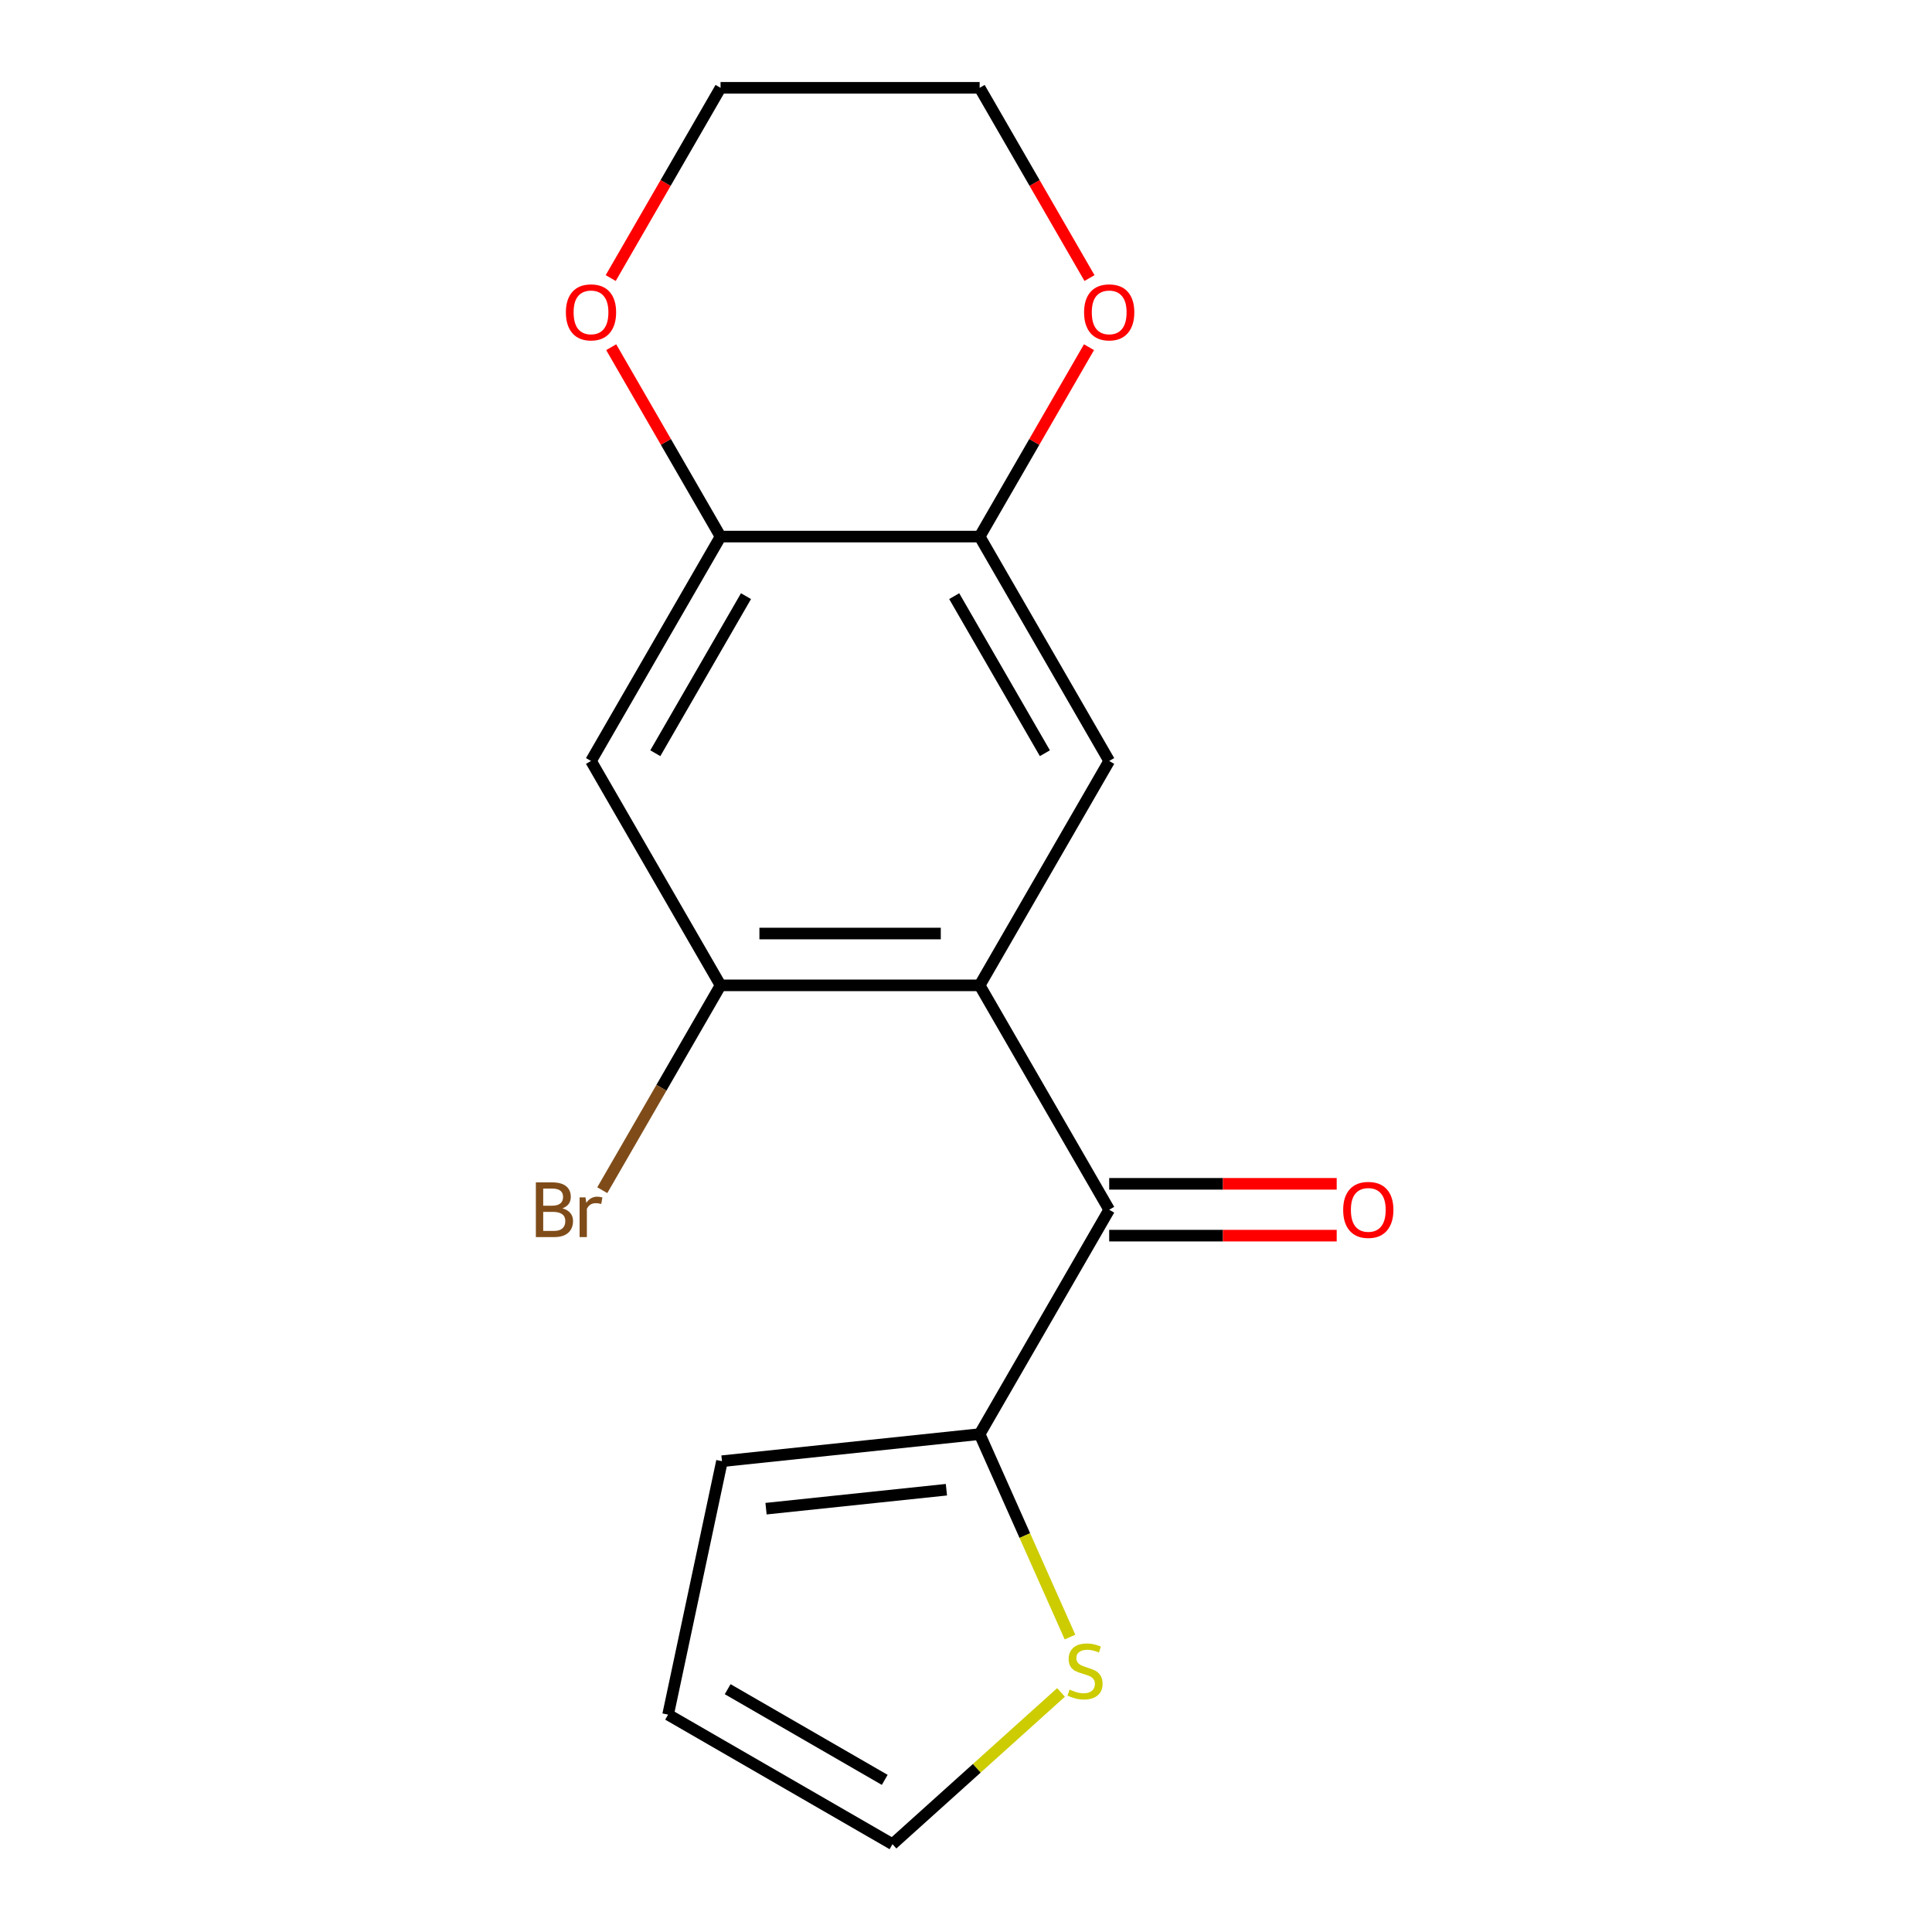 <?xml version='1.0' encoding='iso-8859-1'?>
<svg version='1.1' baseProfile='full'
              xmlns='http://www.w3.org/2000/svg'
                      xmlns:rdkit='http://www.rdkit.org/xml'
                      xmlns:xlink='http://www.w3.org/1999/xlink'
                  xml:space='preserve'
width='1000px' height='1000px' viewBox='0 0 1000 1000'>
<!-- END OF HEADER -->
<rect style='opacity:1.0;fill:#FFFFFF;stroke:none' width='1000' height='1000' x='0' y='0'> </rect>
<path class='bond-0' d='M 507.064,510.016 L 574.117,626.157' style='fill:none;fill-rule:evenodd;stroke:#000000;stroke-width:6px;stroke-linecap:butt;stroke-linejoin:miter;stroke-opacity:1' />
<path class='bond-1' d='M 507.064,510.016 L 372.956,510.016' style='fill:none;fill-rule:evenodd;stroke:#000000;stroke-width:6px;stroke-linecap:butt;stroke-linejoin:miter;stroke-opacity:1' />
<path class='bond-1' d='M 486.948,483.195 L 393.072,483.195' style='fill:none;fill-rule:evenodd;stroke:#000000;stroke-width:6px;stroke-linecap:butt;stroke-linejoin:miter;stroke-opacity:1' />
<path class='bond-2' d='M 507.064,510.016 L 574.117,393.876' style='fill:none;fill-rule:evenodd;stroke:#000000;stroke-width:6px;stroke-linecap:butt;stroke-linejoin:miter;stroke-opacity:1' />
<path class='bond-3' d='M 574.117,626.157 L 507.064,742.297' style='fill:none;fill-rule:evenodd;stroke:#000000;stroke-width:6px;stroke-linecap:butt;stroke-linejoin:miter;stroke-opacity:1' />
<path class='bond-10' d='M 574.117,639.567 L 632.995,639.567' style='fill:none;fill-rule:evenodd;stroke:#000000;stroke-width:6px;stroke-linecap:butt;stroke-linejoin:miter;stroke-opacity:1' />
<path class='bond-10' d='M 632.995,639.567 L 691.872,639.567' style='fill:none;fill-rule:evenodd;stroke:#FF0000;stroke-width:6px;stroke-linecap:butt;stroke-linejoin:miter;stroke-opacity:1' />
<path class='bond-10' d='M 574.117,612.746 L 632.995,612.746' style='fill:none;fill-rule:evenodd;stroke:#000000;stroke-width:6px;stroke-linecap:butt;stroke-linejoin:miter;stroke-opacity:1' />
<path class='bond-10' d='M 632.995,612.746 L 691.872,612.746' style='fill:none;fill-rule:evenodd;stroke:#FF0000;stroke-width:6px;stroke-linecap:butt;stroke-linejoin:miter;stroke-opacity:1' />
<path class='bond-4' d='M 372.956,510.016 L 305.903,393.876' style='fill:none;fill-rule:evenodd;stroke:#000000;stroke-width:6px;stroke-linecap:butt;stroke-linejoin:miter;stroke-opacity:1' />
<path class='bond-14' d='M 372.956,510.016 L 342.349,563.03' style='fill:none;fill-rule:evenodd;stroke:#000000;stroke-width:6px;stroke-linecap:butt;stroke-linejoin:miter;stroke-opacity:1' />
<path class='bond-14' d='M 342.349,563.03 L 311.741,616.044' style='fill:none;fill-rule:evenodd;stroke:#7F4C19;stroke-width:6px;stroke-linecap:butt;stroke-linejoin:miter;stroke-opacity:1' />
<path class='bond-5' d='M 574.117,393.876 L 507.064,277.735' style='fill:none;fill-rule:evenodd;stroke:#000000;stroke-width:6px;stroke-linecap:butt;stroke-linejoin:miter;stroke-opacity:1' />
<path class='bond-5' d='M 540.831,389.865 L 493.894,308.567' style='fill:none;fill-rule:evenodd;stroke:#000000;stroke-width:6px;stroke-linecap:butt;stroke-linejoin:miter;stroke-opacity:1' />
<path class='bond-7' d='M 507.064,742.297 L 530.447,794.817' style='fill:none;fill-rule:evenodd;stroke:#000000;stroke-width:6px;stroke-linecap:butt;stroke-linejoin:miter;stroke-opacity:1' />
<path class='bond-7' d='M 530.447,794.817 L 553.831,847.337' style='fill:none;fill-rule:evenodd;stroke:#CCCC00;stroke-width:6px;stroke-linecap:butt;stroke-linejoin:miter;stroke-opacity:1' />
<path class='bond-11' d='M 507.064,742.297 L 373.691,756.315' style='fill:none;fill-rule:evenodd;stroke:#000000;stroke-width:6px;stroke-linecap:butt;stroke-linejoin:miter;stroke-opacity:1' />
<path class='bond-11' d='M 489.861,771.074 L 396.5,780.887' style='fill:none;fill-rule:evenodd;stroke:#000000;stroke-width:6px;stroke-linecap:butt;stroke-linejoin:miter;stroke-opacity:1' />
<path class='bond-17' d='M 305.903,393.876 L 372.956,277.735' style='fill:none;fill-rule:evenodd;stroke:#000000;stroke-width:6px;stroke-linecap:butt;stroke-linejoin:miter;stroke-opacity:1' />
<path class='bond-17' d='M 339.189,389.865 L 386.126,308.567' style='fill:none;fill-rule:evenodd;stroke:#000000;stroke-width:6px;stroke-linecap:butt;stroke-linejoin:miter;stroke-opacity:1' />
<path class='bond-6' d='M 507.064,277.735 L 372.956,277.735' style='fill:none;fill-rule:evenodd;stroke:#000000;stroke-width:6px;stroke-linecap:butt;stroke-linejoin:miter;stroke-opacity:1' />
<path class='bond-8' d='M 507.064,277.735 L 535.362,228.721' style='fill:none;fill-rule:evenodd;stroke:#000000;stroke-width:6px;stroke-linecap:butt;stroke-linejoin:miter;stroke-opacity:1' />
<path class='bond-8' d='M 535.362,228.721 L 563.66,179.708' style='fill:none;fill-rule:evenodd;stroke:#FF0000;stroke-width:6px;stroke-linecap:butt;stroke-linejoin:miter;stroke-opacity:1' />
<path class='bond-9' d='M 372.956,277.735 L 344.658,228.721' style='fill:none;fill-rule:evenodd;stroke:#000000;stroke-width:6px;stroke-linecap:butt;stroke-linejoin:miter;stroke-opacity:1' />
<path class='bond-9' d='M 344.658,228.721 L 316.36,179.708' style='fill:none;fill-rule:evenodd;stroke:#FF0000;stroke-width:6px;stroke-linecap:butt;stroke-linejoin:miter;stroke-opacity:1' />
<path class='bond-12' d='M 549.177,876.005 L 505.563,915.275' style='fill:none;fill-rule:evenodd;stroke:#CCCC00;stroke-width:6px;stroke-linecap:butt;stroke-linejoin:miter;stroke-opacity:1' />
<path class='bond-12' d='M 505.563,915.275 L 461.949,954.545' style='fill:none;fill-rule:evenodd;stroke:#000000;stroke-width:6px;stroke-linecap:butt;stroke-linejoin:miter;stroke-opacity:1' />
<path class='bond-15' d='M 563.914,143.922 L 535.489,94.688' style='fill:none;fill-rule:evenodd;stroke:#FF0000;stroke-width:6px;stroke-linecap:butt;stroke-linejoin:miter;stroke-opacity:1' />
<path class='bond-15' d='M 535.489,94.688 L 507.064,45.455' style='fill:none;fill-rule:evenodd;stroke:#000000;stroke-width:6px;stroke-linecap:butt;stroke-linejoin:miter;stroke-opacity:1' />
<path class='bond-19' d='M 316.106,143.922 L 344.531,94.688' style='fill:none;fill-rule:evenodd;stroke:#FF0000;stroke-width:6px;stroke-linecap:butt;stroke-linejoin:miter;stroke-opacity:1' />
<path class='bond-19' d='M 344.531,94.688 L 372.956,45.455' style='fill:none;fill-rule:evenodd;stroke:#000000;stroke-width:6px;stroke-linecap:butt;stroke-linejoin:miter;stroke-opacity:1' />
<path class='bond-13' d='M 373.691,756.315 L 345.808,887.492' style='fill:none;fill-rule:evenodd;stroke:#000000;stroke-width:6px;stroke-linecap:butt;stroke-linejoin:miter;stroke-opacity:1' />
<path class='bond-18' d='M 461.949,954.545 L 345.808,887.492' style='fill:none;fill-rule:evenodd;stroke:#000000;stroke-width:6px;stroke-linecap:butt;stroke-linejoin:miter;stroke-opacity:1' />
<path class='bond-18' d='M 457.938,921.259 L 376.64,874.322' style='fill:none;fill-rule:evenodd;stroke:#000000;stroke-width:6px;stroke-linecap:butt;stroke-linejoin:miter;stroke-opacity:1' />
<path class='bond-16' d='M 507.064,45.455 L 372.956,45.455' style='fill:none;fill-rule:evenodd;stroke:#000000;stroke-width:6px;stroke-linecap:butt;stroke-linejoin:miter;stroke-opacity:1' />
<path  class='atom-8' d='M 553.61 874.53
Q 553.93 874.65, 555.25 875.21
Q 556.57 875.77, 558.01 876.13
Q 559.49 876.45, 560.93 876.45
Q 563.61 876.45, 565.17 875.17
Q 566.73 873.85, 566.73 871.57
Q 566.73 870.01, 565.93 869.05
Q 565.17 868.09, 563.97 867.57
Q 562.77 867.05, 560.77 866.45
Q 558.25 865.69, 556.73 864.97
Q 555.25 864.25, 554.17 862.73
Q 553.13 861.21, 553.13 858.65
Q 553.13 855.09, 555.53 852.89
Q 557.97 850.69, 562.77 850.69
Q 566.05 850.69, 569.77 852.25
L 568.85 855.33
Q 565.45 853.93, 562.89 853.93
Q 560.13 853.93, 558.61 855.09
Q 557.09 856.21, 557.13 858.17
Q 557.13 859.69, 557.89 860.61
Q 558.69 861.53, 559.81 862.05
Q 560.97 862.57, 562.89 863.17
Q 565.45 863.97, 566.97 864.77
Q 568.49 865.57, 569.57 867.21
Q 570.69 868.81, 570.69 871.57
Q 570.69 875.49, 568.05 877.61
Q 565.45 879.69, 561.09 879.69
Q 558.57 879.69, 556.65 879.13
Q 554.77 878.61, 552.53 877.69
L 553.61 874.53
' fill='#CCCC00'/>
<path  class='atom-9' d='M 561.117 161.675
Q 561.117 154.875, 564.477 151.075
Q 567.837 147.275, 574.117 147.275
Q 580.397 147.275, 583.757 151.075
Q 587.117 154.875, 587.117 161.675
Q 587.117 168.555, 583.717 172.475
Q 580.317 176.355, 574.117 176.355
Q 567.877 176.355, 564.477 172.475
Q 561.117 168.595, 561.117 161.675
M 574.117 173.155
Q 578.437 173.155, 580.757 170.275
Q 583.117 167.355, 583.117 161.675
Q 583.117 156.115, 580.757 153.315
Q 578.437 150.475, 574.117 150.475
Q 569.797 150.475, 567.437 153.275
Q 565.117 156.075, 565.117 161.675
Q 565.117 167.395, 567.437 170.275
Q 569.797 173.155, 574.117 173.155
' fill='#FF0000'/>
<path  class='atom-10' d='M 292.903 161.675
Q 292.903 154.875, 296.263 151.075
Q 299.623 147.275, 305.903 147.275
Q 312.183 147.275, 315.543 151.075
Q 318.903 154.875, 318.903 161.675
Q 318.903 168.555, 315.503 172.475
Q 312.103 176.355, 305.903 176.355
Q 299.663 176.355, 296.263 172.475
Q 292.903 168.595, 292.903 161.675
M 305.903 173.155
Q 310.223 173.155, 312.543 170.275
Q 314.903 167.355, 314.903 161.675
Q 314.903 156.115, 312.543 153.315
Q 310.223 150.475, 305.903 150.475
Q 301.583 150.475, 299.223 153.275
Q 296.903 156.075, 296.903 161.675
Q 296.903 167.395, 299.223 170.275
Q 301.583 173.155, 305.903 173.155
' fill='#FF0000'/>
<path  class='atom-11' d='M 695.225 626.237
Q 695.225 619.437, 698.585 615.637
Q 701.945 611.837, 708.225 611.837
Q 714.505 611.837, 717.865 615.637
Q 721.225 619.437, 721.225 626.237
Q 721.225 633.117, 717.825 637.037
Q 714.425 640.917, 708.225 640.917
Q 701.985 640.917, 698.585 637.037
Q 695.225 633.157, 695.225 626.237
M 708.225 637.717
Q 712.545 637.717, 714.865 634.837
Q 717.225 631.917, 717.225 626.237
Q 717.225 620.677, 714.865 617.877
Q 712.545 615.037, 708.225 615.037
Q 703.905 615.037, 701.545 617.837
Q 699.225 620.637, 699.225 626.237
Q 699.225 631.957, 701.545 634.837
Q 703.905 637.717, 708.225 637.717
' fill='#FF0000'/>
<path  class='atom-15' d='M 291.123 625.437
Q 293.843 626.197, 295.203 627.877
Q 296.603 629.517, 296.603 631.957
Q 296.603 635.877, 294.083 638.117
Q 291.603 640.317, 286.883 640.317
L 277.363 640.317
L 277.363 611.997
L 285.723 611.997
Q 290.563 611.997, 293.003 613.957
Q 295.443 615.917, 295.443 619.517
Q 295.443 623.797, 291.123 625.437
M 281.163 615.197
L 281.163 624.077
L 285.723 624.077
Q 288.523 624.077, 289.963 622.957
Q 291.443 621.797, 291.443 619.517
Q 291.443 615.197, 285.723 615.197
L 281.163 615.197
M 286.883 637.117
Q 289.643 637.117, 291.123 635.797
Q 292.603 634.477, 292.603 631.957
Q 292.603 629.637, 290.963 628.477
Q 289.363 627.277, 286.283 627.277
L 281.163 627.277
L 281.163 637.117
L 286.883 637.117
' fill='#7F4C19'/>
<path  class='atom-15' d='M 303.043 619.757
L 303.483 622.597
Q 305.643 619.397, 309.163 619.397
Q 310.283 619.397, 311.803 619.797
L 311.203 623.157
Q 309.483 622.757, 308.523 622.757
Q 306.843 622.757, 305.723 623.437
Q 304.643 624.077, 303.763 625.637
L 303.763 640.317
L 300.003 640.317
L 300.003 619.757
L 303.043 619.757
' fill='#7F4C19'/>
</svg>
